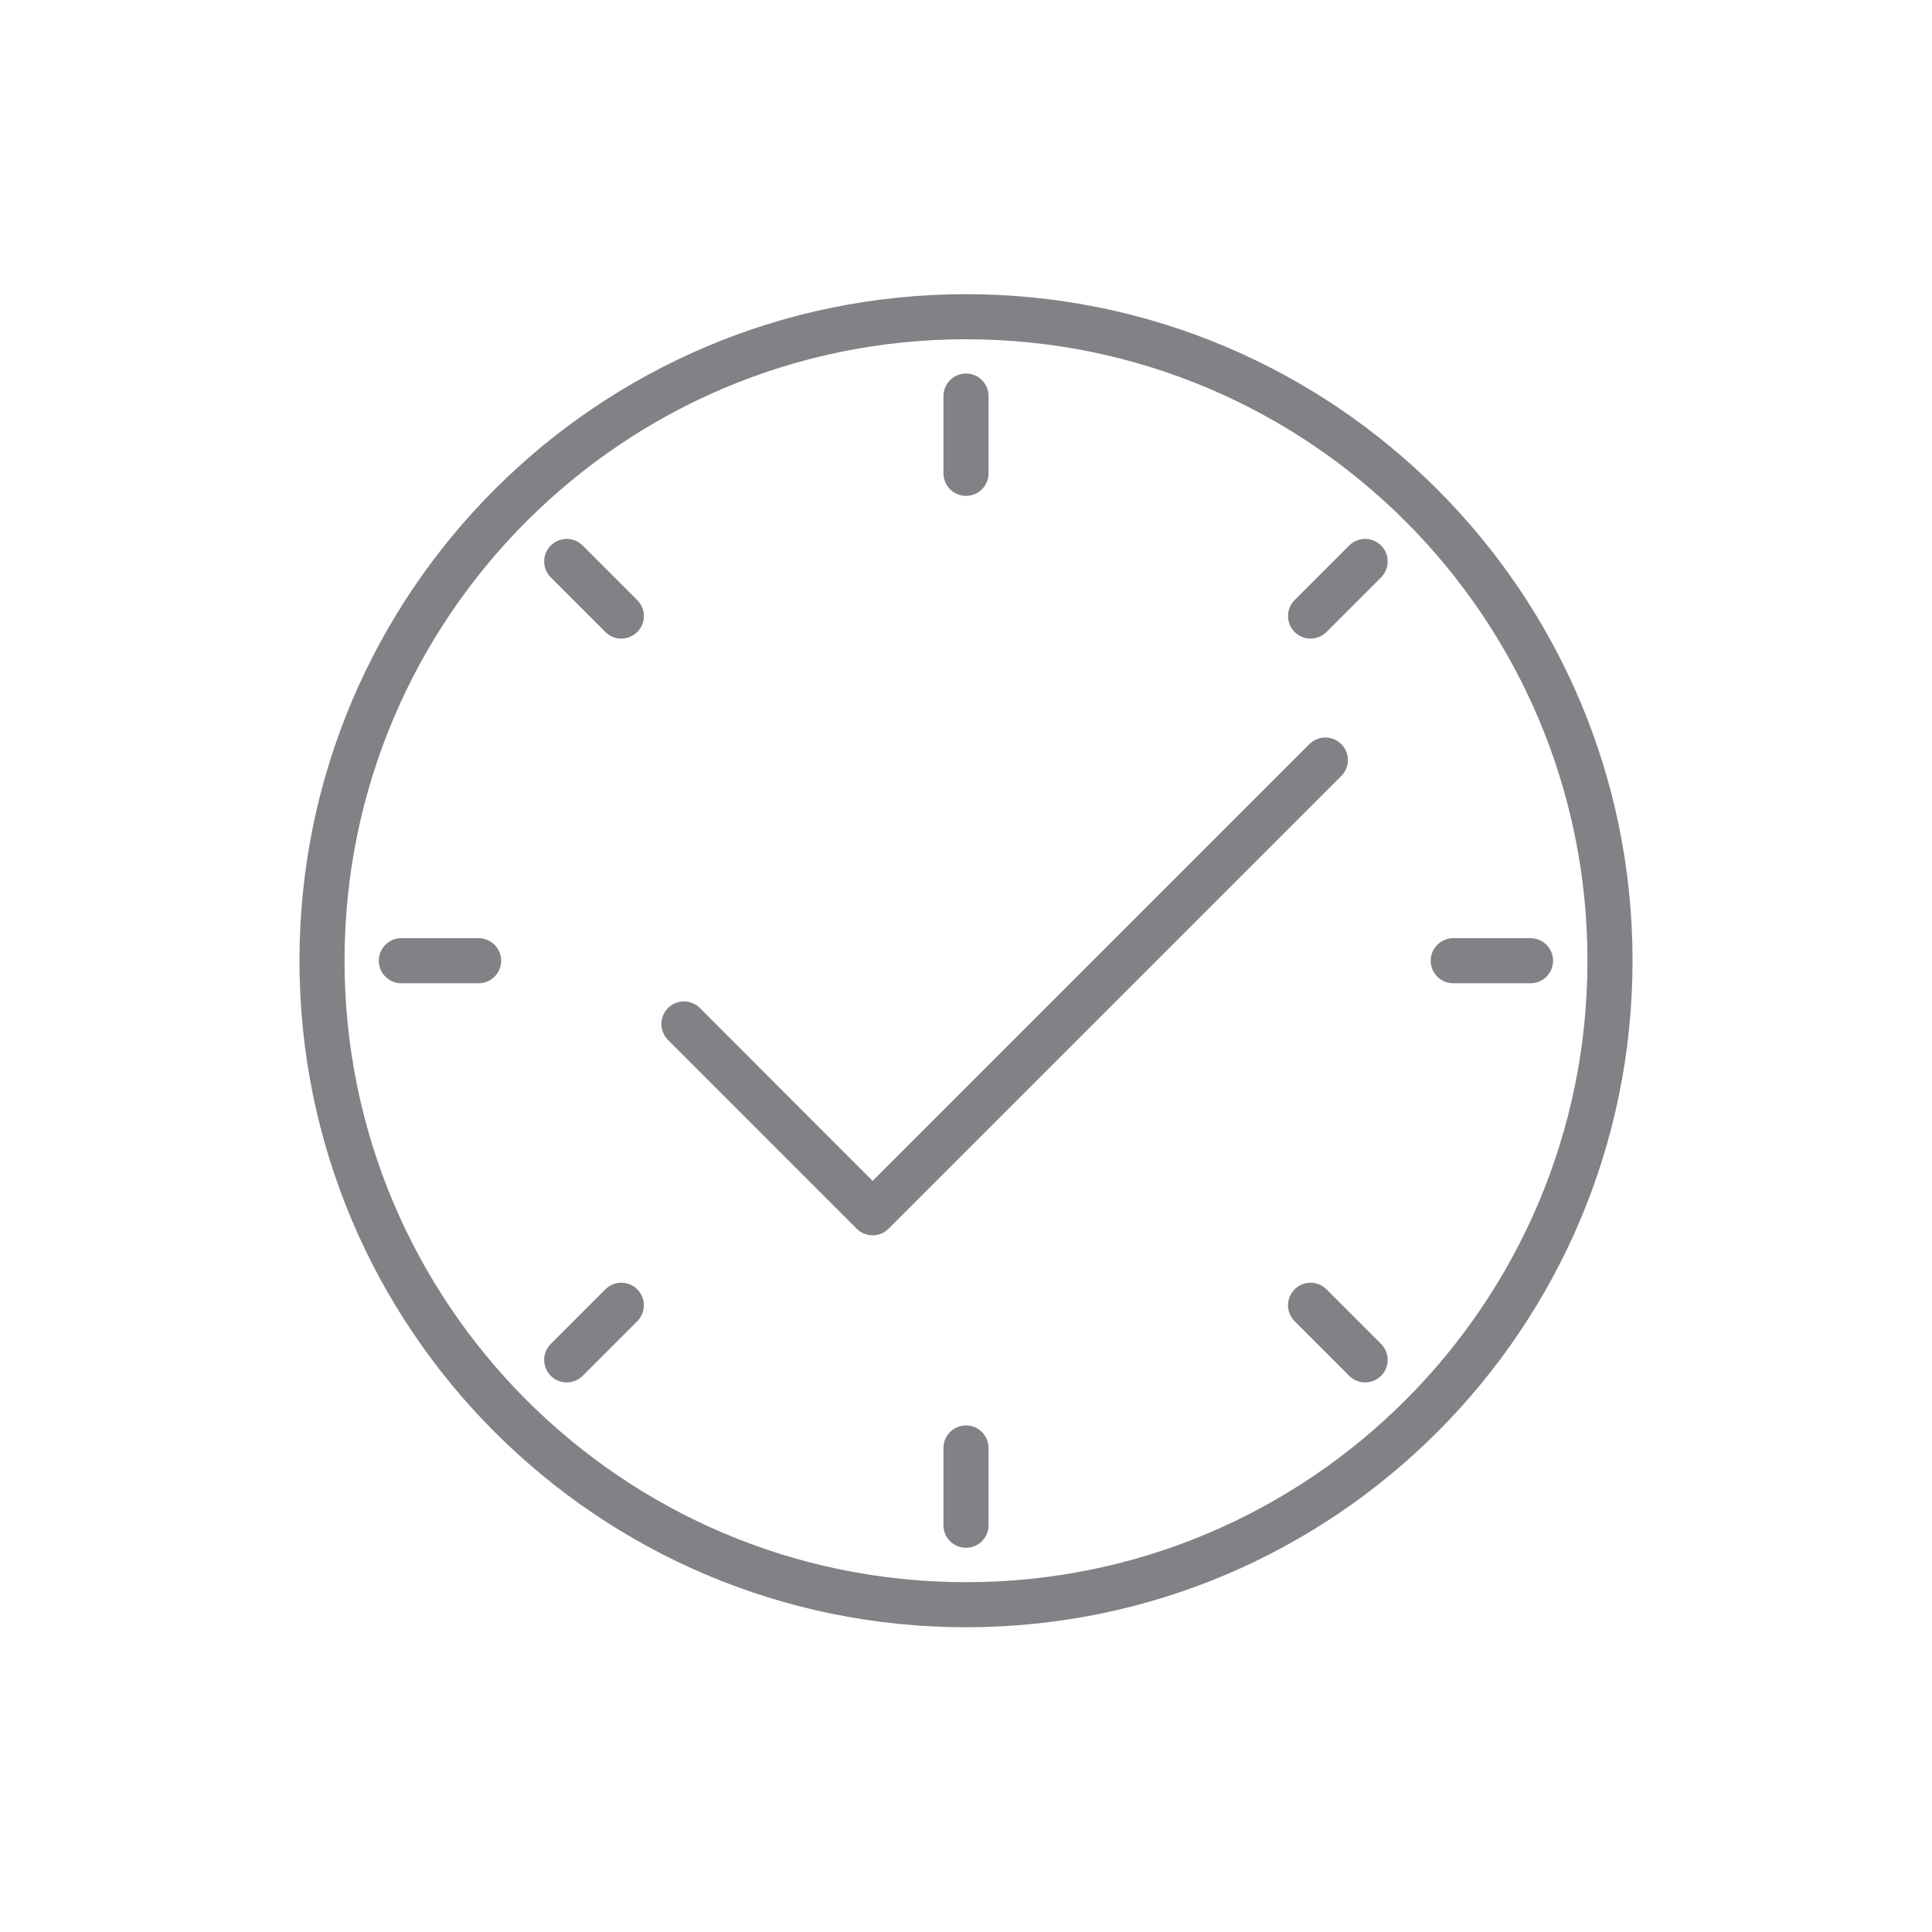 <svg xmlns="http://www.w3.org/2000/svg" fill="none" viewBox="0 0 150 150" height="150" width="150">
<path stroke-linejoin="round" stroke-linecap="round" stroke-miterlimit="10" stroke-width="3.5" stroke="#808285" d="M102.9 59.01L67.75 94.16L53.1 79.5"></path>
<path stroke-linejoin="round" stroke-linecap="round" stroke-miterlimit="10" stroke-width="3.5" stroke="#808285" d="M75 124.59C102.614 124.59 125 102.204 125 74.59C125 46.976 102.614 24.59 75 24.59C47.386 24.59 25 46.976 25 74.59C25 102.204 47.386 124.59 75 124.59Z"></path>
<path stroke-linejoin="round" stroke-linecap="round" stroke-miterlimit="10" stroke-width="3.5" stroke="#808285" d="M75 30.75V36.75"></path>
<path stroke-linejoin="round" stroke-linecap="round" stroke-miterlimit="10" stroke-width="3.5" stroke="#808285" d="M75 112.42V118.42"></path>
<path stroke-linejoin="round" stroke-linecap="round" stroke-miterlimit="10" stroke-width="3.5" stroke="#808285" d="M44 43.59L48.24 47.83"></path>
<path stroke-linejoin="round" stroke-linecap="round" stroke-miterlimit="10" stroke-width="3.5" stroke="#808285" d="M101.75 101.34L105.99 105.58"></path>
<path stroke-linejoin="round" stroke-linecap="round" stroke-miterlimit="10" stroke-width="3.5" stroke="#808285" d="M31.16 74.59H37.16"></path>
<path stroke-linejoin="round" stroke-linecap="round" stroke-miterlimit="10" stroke-width="3.5" stroke="#808285" d="M112.83 74.59H118.83"></path>
<path stroke-linejoin="round" stroke-linecap="round" stroke-miterlimit="10" stroke-width="3.5" stroke="#808285" d="M44 105.58L48.24 101.34"></path>
<path stroke-linejoin="round" stroke-linecap="round" stroke-miterlimit="10" stroke-width="3.5" stroke="#808285" d="M101.75 47.83L105.99 43.59"></path>
</svg>
